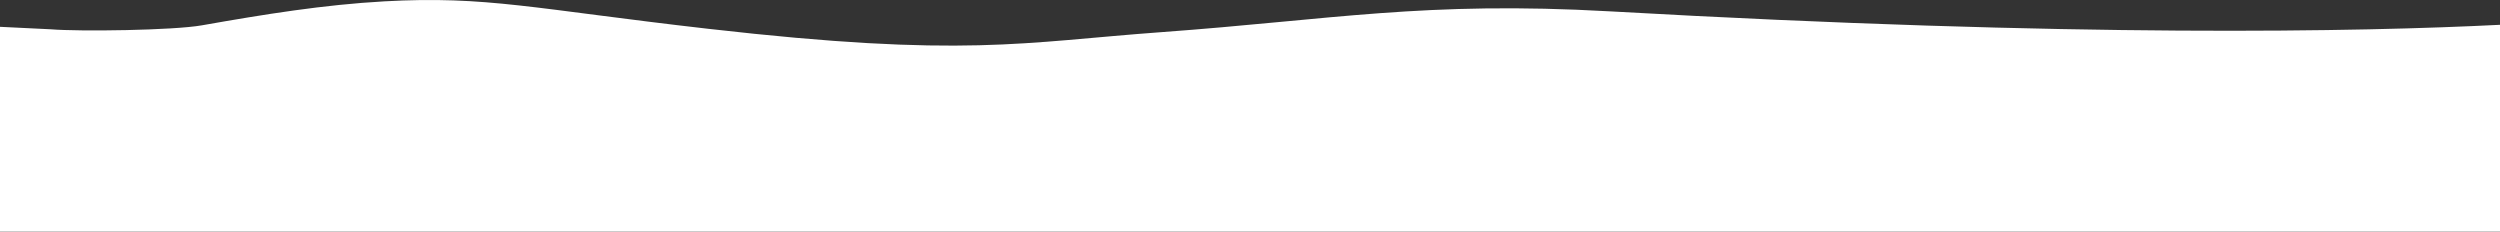 <?xml version="1.0" encoding="utf-8"?>
<!-- Generator: Adobe Illustrator 27.1.1, SVG Export Plug-In . SVG Version: 6.00 Build 0)  -->
<svg version="1.1" id="Layer_1" xmlns="http://www.w3.org/2000/svg" xmlns:xlink="http://www.w3.org/1999/xlink" x="0px" y="0px"
	 viewBox="0 0 944 87.425" style="enable-background:new 0 0 944 87.425;" xml:space="preserve">
<rect x="0" y="0" width="944" height="87.425" fill="#333333" stroke="none"/>
<style type="text/css">
	.st0{fill:#FFFFFF;}
</style>
<path class="st0" d="M607.932,4.288c-69.976-3.962-104.991,3.157-169.317,7.845
	c-52.494,3.826-74.231,9.822-171.127-1.253
	c-65.924-7.535-83.771-12.533-122.318-10.375c-23.009,1.288-45.211,4.879-68.993,9.067
	c-10.785,1.899-46.131,2.387-57.044,1.487L0,10.128v77.297h944V9.366
	C892.022,11.984,784.374,14.278,607.932,4.288z"/>
</svg>
